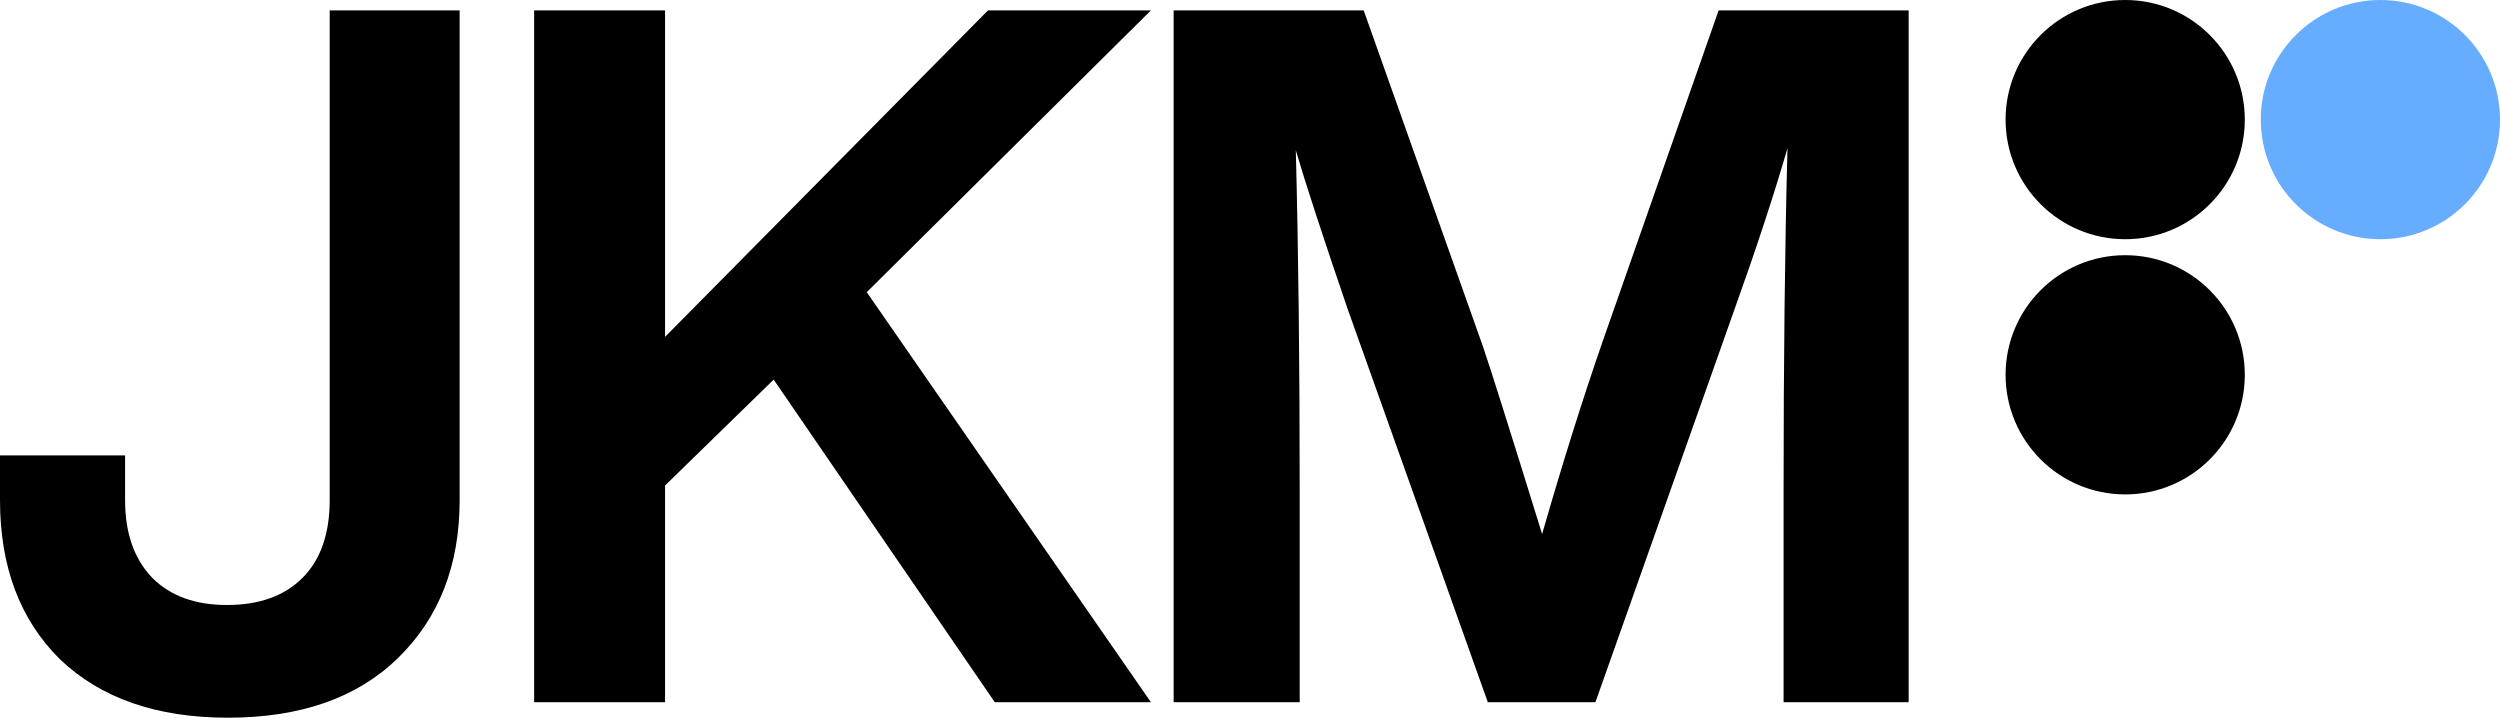 <?xml version="1.0" encoding="utf-8"?>
<svg xmlns="http://www.w3.org/2000/svg" fill="none" height="26" viewBox="0 0 90 26" width="90">
<path d="M8.204 25.837C5.644 25.837 3.631 25.138 2.164 23.739C0.721 22.316 0 20.404 0 18.003V16.394H4.503V18.003C4.503 19.192 4.829 20.125 5.481 20.801C6.132 21.454 7.029 21.78 8.169 21.78C9.333 21.78 10.24 21.454 10.892 20.801C11.543 20.148 11.869 19.215 11.869 18.003V0.375H16.547V18.003C16.547 20.358 15.803 22.258 14.313 23.704C12.847 25.126 10.81 25.837 8.204 25.837Z" fill="currentColor"/>
<path d="M35.567 0.375H41.432L31.203 10.518L41.432 25.278H35.811L27.852 13.666L23.942 17.478V25.278H19.229V0.375H23.942V12.127L35.567 0.375Z" fill="currentColor"/>
<path d="M57.716 12.232L61.87 0.375H68.712V25.278H64.209V17.688C64.209 13.024 64.255 8.909 64.349 5.341C63.837 7.09 63.208 9.002 62.463 11.077L57.436 25.278H53.561L48.499 11.077C47.615 8.489 46.998 6.6 46.649 5.411C46.742 8.955 46.789 13.048 46.789 17.688V25.278H42.251V0.375H49.093L53.387 12.476C53.666 13.293 54.376 15.543 55.516 19.227C56.261 16.639 56.994 14.307 57.716 12.232Z" fill="currentColor"/>
<circle cx="76.507" cy="4.306" fill="currentColor" r="4.306"/>
<circle cx="76.507" cy="13.493" fill="currentColor" r="4.306"/>
<circle cx="85.694" cy="4.306" fill="#67ADFF" r="4.306"/>
</svg>